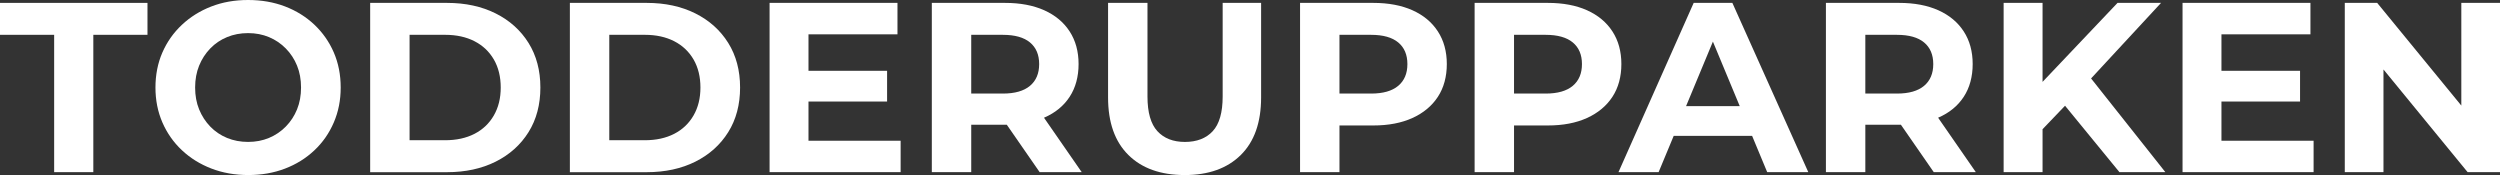 <svg xmlns="http://www.w3.org/2000/svg" id="Layer_2" viewBox="0 0 1451.38 101.62"><rect x="0" y="0" width="1451.38" height="101.62" fill="#333333" stroke="none"/><defs><style>.cls-1{fill:#fff;}</style></defs><g id="Layer_1-2"><g><path class="cls-1" d="M31.44,99.94V20.21H0V1.68H85.62V20.21h-31.44V99.94H31.44Z"></path><path class="cls-1" d="M144.16,101.62c-7.77,0-14.93-1.26-21.48-3.79-6.55-2.53-12.26-6.08-17.13-10.67-4.87-4.59-8.63-9.97-11.3-16.14-2.67-6.18-4-12.91-4-20.21s1.33-14.15,4-20.28c2.67-6.13,6.43-11.49,11.3-16.07,4.86-4.58,10.55-8.14,17.06-10.67,6.5-2.53,13.64-3.79,21.41-3.79s14.9,1.24,21.41,3.72c6.5,2.48,12.19,6.01,17.06,10.6,4.86,4.59,8.63,9.97,11.3,16.14s4,12.96,4,20.35-1.33,14.06-4,20.28-6.43,11.63-11.3,16.21c-4.87,4.59-10.55,8.12-17.06,10.6-6.51,2.48-13.59,3.72-21.27,3.72Zm-.14-19.23c4.4,0,8.44-.77,12.14-2.31,3.7-1.55,6.95-3.74,9.76-6.6,2.81-2.85,4.98-6.18,6.53-9.97,1.54-3.79,2.32-8.02,2.32-12.7s-.77-8.91-2.32-12.7c-1.54-3.79-3.72-7.11-6.53-9.97-2.81-2.85-6.06-5.05-9.76-6.6-3.7-1.54-7.74-2.32-12.14-2.32s-8.47,.77-12.21,2.32c-3.74,1.54-7,3.74-9.75,6.6-2.76,2.86-4.91,6.18-6.46,9.97-1.54,3.79-2.32,8.03-2.32,12.7s.77,8.91,2.32,12.7,3.7,7.11,6.46,9.97c2.76,2.86,6.01,5.05,9.75,6.6,3.74,1.54,7.81,2.31,12.21,2.31Z"></path><path class="cls-1" d="M214.9,99.94V1.68h44.64c10.67,0,20.07,2.04,28.21,6.11,8.14,4.07,14.5,9.78,19.09,17.13,4.58,7.35,6.88,15.98,6.88,25.9s-2.29,18.55-6.88,25.9c-4.59,7.35-10.95,13.05-19.09,17.13-8.14,4.07-17.55,6.11-28.21,6.11h-44.64Zm22.88-18.53h20.63c6.55,0,12.23-1.24,17.06-3.72,4.82-2.48,8.56-6.04,11.23-10.67s4-10.04,4-16.21-1.33-11.7-4-16.28c-2.67-4.58-6.41-8.12-11.23-10.6-4.82-2.48-10.51-3.72-17.06-3.72h-20.63v61.2Z"></path><path class="cls-1" d="M330.84,99.94V1.68h44.64c10.67,0,20.07,2.04,28.21,6.11,8.14,4.07,14.5,9.78,19.09,17.13,4.58,7.35,6.88,15.98,6.88,25.9s-2.29,18.55-6.88,25.9c-4.59,7.35-10.95,13.05-19.09,17.13-8.14,4.07-17.55,6.11-28.21,6.11h-44.64Zm22.88-18.53h20.63c6.55,0,12.23-1.24,17.06-3.72,4.82-2.48,8.56-6.04,11.23-10.67s4-10.04,4-16.21-1.33-11.7-4-16.28c-2.67-4.58-6.41-8.12-11.23-10.6-4.82-2.48-10.51-3.72-17.06-3.72h-20.63v61.2Z"></path><path class="cls-1" d="M469.38,81.69h53.48v18.25h-76.08V1.68h74.25V19.93h-51.66v61.76Zm-1.68-40.57h47.3v17.83h-47.3v-17.83Z"></path><path class="cls-1" d="M540.97,99.94V1.68h42.53c8.8,0,16.37,1.43,22.74,4.28,6.36,2.86,11.28,6.95,14.74,12.28,3.46,5.33,5.19,11.65,5.19,18.95s-1.73,13.73-5.19,19.02c-3.46,5.29-8.38,9.31-14.74,12.07-6.36,2.76-13.94,4.14-22.74,4.14h-30.04l10.39-9.83v37.34h-22.88Zm22.88-34.81l-10.39-10.81h28.78c6.92,0,12.16-1.5,15.72-4.49,3.56-2.99,5.33-7.2,5.33-12.63s-1.78-9.62-5.33-12.56c-3.56-2.95-8.8-4.42-15.72-4.42h-28.78l10.39-10.81v55.73Zm39.72,34.81l-24.7-35.65h24.42l24.7,35.65h-24.42Z"></path><path class="cls-1" d="M687.79,101.62c-13.95,0-24.85-3.88-32.71-11.65-7.86-7.77-11.79-18.9-11.79-33.41V1.68h22.88V56.01c0,9.26,1.92,15.98,5.75,20.14,3.84,4.17,9.17,6.25,16,6.25s12.3-2.08,16.14-6.25c3.84-4.16,5.76-10.88,5.76-20.14V1.68h22.32V56.57c0,14.51-3.93,25.64-11.79,33.41-7.86,7.77-18.72,11.65-32.57,11.65Z"></path><path class="cls-1" d="M754.75,99.94V1.68h42.53c8.8,0,16.37,1.43,22.74,4.28,6.36,2.86,11.28,6.95,14.74,12.28,3.46,5.33,5.19,11.65,5.19,18.95s-1.73,13.73-5.19,19.02c-3.46,5.29-8.38,9.38-14.74,12.28-6.36,2.9-13.94,4.35-22.74,4.35h-30.04l10.39-10.25v37.34h-22.88Zm22.88-34.81l-10.39-10.81h28.78c6.92,0,12.16-1.5,15.72-4.49,3.56-2.99,5.33-7.2,5.33-12.63s-1.78-9.62-5.33-12.56c-3.56-2.95-8.8-4.42-15.72-4.42h-28.78l10.39-10.81v55.73Z"></path><path class="cls-1" d="M856.09,99.94V1.68h42.53c8.8,0,16.38,1.43,22.74,4.28,6.36,2.86,11.28,6.95,14.74,12.28,3.46,5.33,5.19,11.65,5.19,18.95s-1.73,13.73-5.19,19.02c-3.46,5.29-8.38,9.38-14.74,12.28-6.36,2.9-13.94,4.35-22.74,4.35h-30.04l10.39-10.25v37.34h-22.88Zm22.88-34.81l-10.39-10.81h28.78c6.92,0,12.16-1.5,15.72-4.49,3.56-2.99,5.33-7.2,5.33-12.63s-1.78-9.62-5.33-12.56c-3.56-2.95-8.8-4.42-15.72-4.42h-28.78l10.39-10.81v55.73Z"></path><path class="cls-1" d="M939.61,99.94L983.27,1.68h22.46l44.08,98.26h-23.86l-36.08-86.75h9.12l-36.08,86.75h-23.3Zm22.04-21.06l5.76-17.26h50.81l5.9,17.26h-62.46Z"></path><path class="cls-1" d="M1060.04,99.94V1.68h42.53c8.8,0,16.38,1.43,22.74,4.28,6.36,2.86,11.28,6.95,14.74,12.28,3.46,5.33,5.19,11.65,5.19,18.95s-1.73,13.73-5.19,19.02c-3.46,5.29-8.38,9.31-14.74,12.07-6.36,2.76-13.94,4.14-22.74,4.14h-30.04l10.39-9.83v37.34h-22.88Zm22.88-34.81l-10.39-10.81h28.78c6.92,0,12.16-1.5,15.72-4.49,3.56-2.99,5.33-7.2,5.33-12.63s-1.78-9.62-5.33-12.56c-3.56-2.95-8.8-4.42-15.72-4.42h-28.78l10.39-10.81v55.73Zm39.73,34.81l-24.7-35.65h24.42l24.7,35.65h-24.42Z"></path><path class="cls-1" d="M1163.21,99.94V1.68h22.6V99.94h-22.6Zm20.21-22.46l-1.12-26.25L1229.33,1.68h25.27l-42.25,45.62-12.91,13.48-16,16.7Zm47.02,22.46l-34.95-42.67,14.88-16.28,46.74,58.95h-26.67Z"></path><path class="cls-1" d="M1289.68,81.69h53.48v18.25h-76.08V1.68h74.25V19.93h-51.66v61.76Zm-1.68-40.57h47.3v17.83h-47.3v-17.83Z"></path><path class="cls-1" d="M1361.27,99.94V1.68h18.81l57.97,70.74h-9.12V1.68h22.46V99.94h-18.81l-57.97-70.74h9.12V99.94h-22.46Z"></path></g></g></svg>